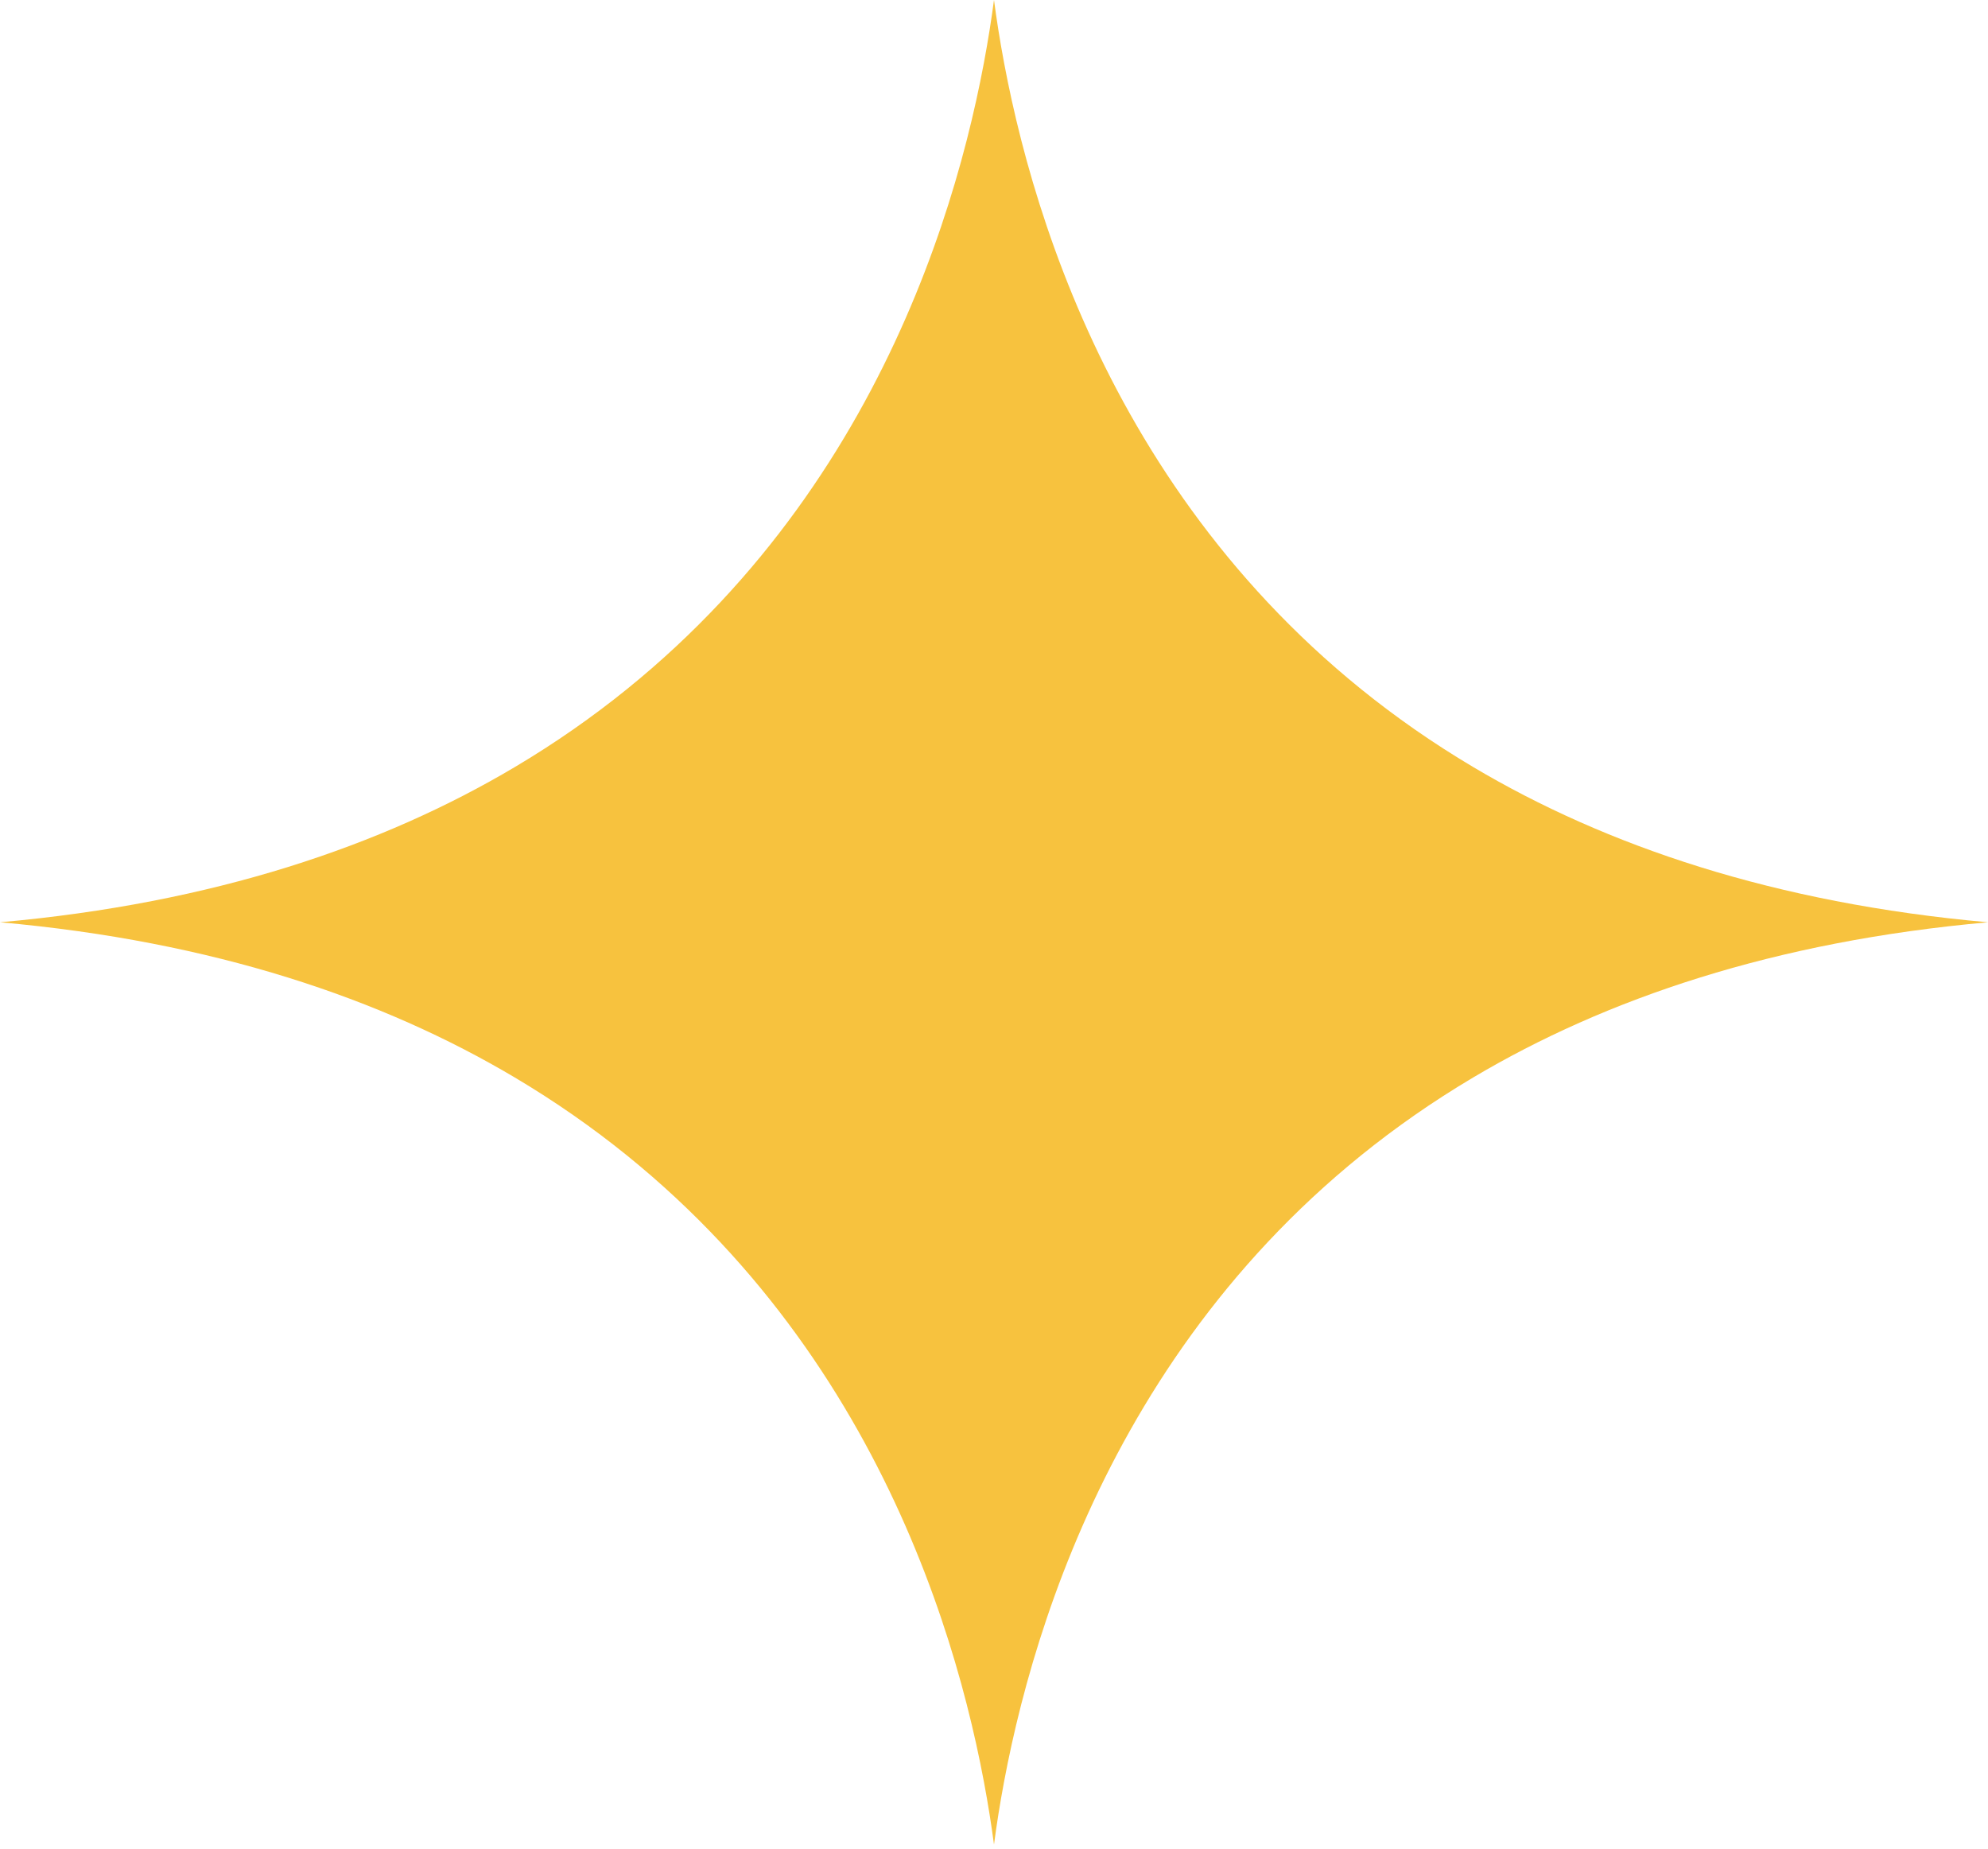 <?xml version="1.0" encoding="UTF-8"?> <svg xmlns="http://www.w3.org/2000/svg" width="272" height="253" viewBox="0 0 272 253" fill="none"> <path d="M201.568 104.941C219.71 115.713 242.753 123.569 272 126.176C242.748 128.781 219.701 136.638 201.557 147.412C179.314 160.618 164.498 178.17 154.633 195.675C144.77 213.173 139.842 230.646 137.38 243.735C136.788 246.877 136.339 249.768 135.999 252.348C135.656 249.768 135.207 246.877 134.615 243.735C132.152 230.646 127.224 213.173 117.362 195.675C107.497 178.17 92.68 160.618 70.438 147.412C52.294 136.64 29.25 128.783 0 126.176C29.25 123.569 52.294 115.713 70.438 104.941C92.68 91.733 107.497 74.182 117.362 56.679C127.224 39.178 132.152 21.706 134.615 8.617C135.207 5.473 135.656 2.581 135.999 0C136.341 2.581 136.79 5.473 137.382 8.617C139.847 21.706 144.775 39.178 154.639 56.679C164.507 74.182 179.323 91.733 201.568 104.941Z" fill="#F7C23E"></path> </svg> 